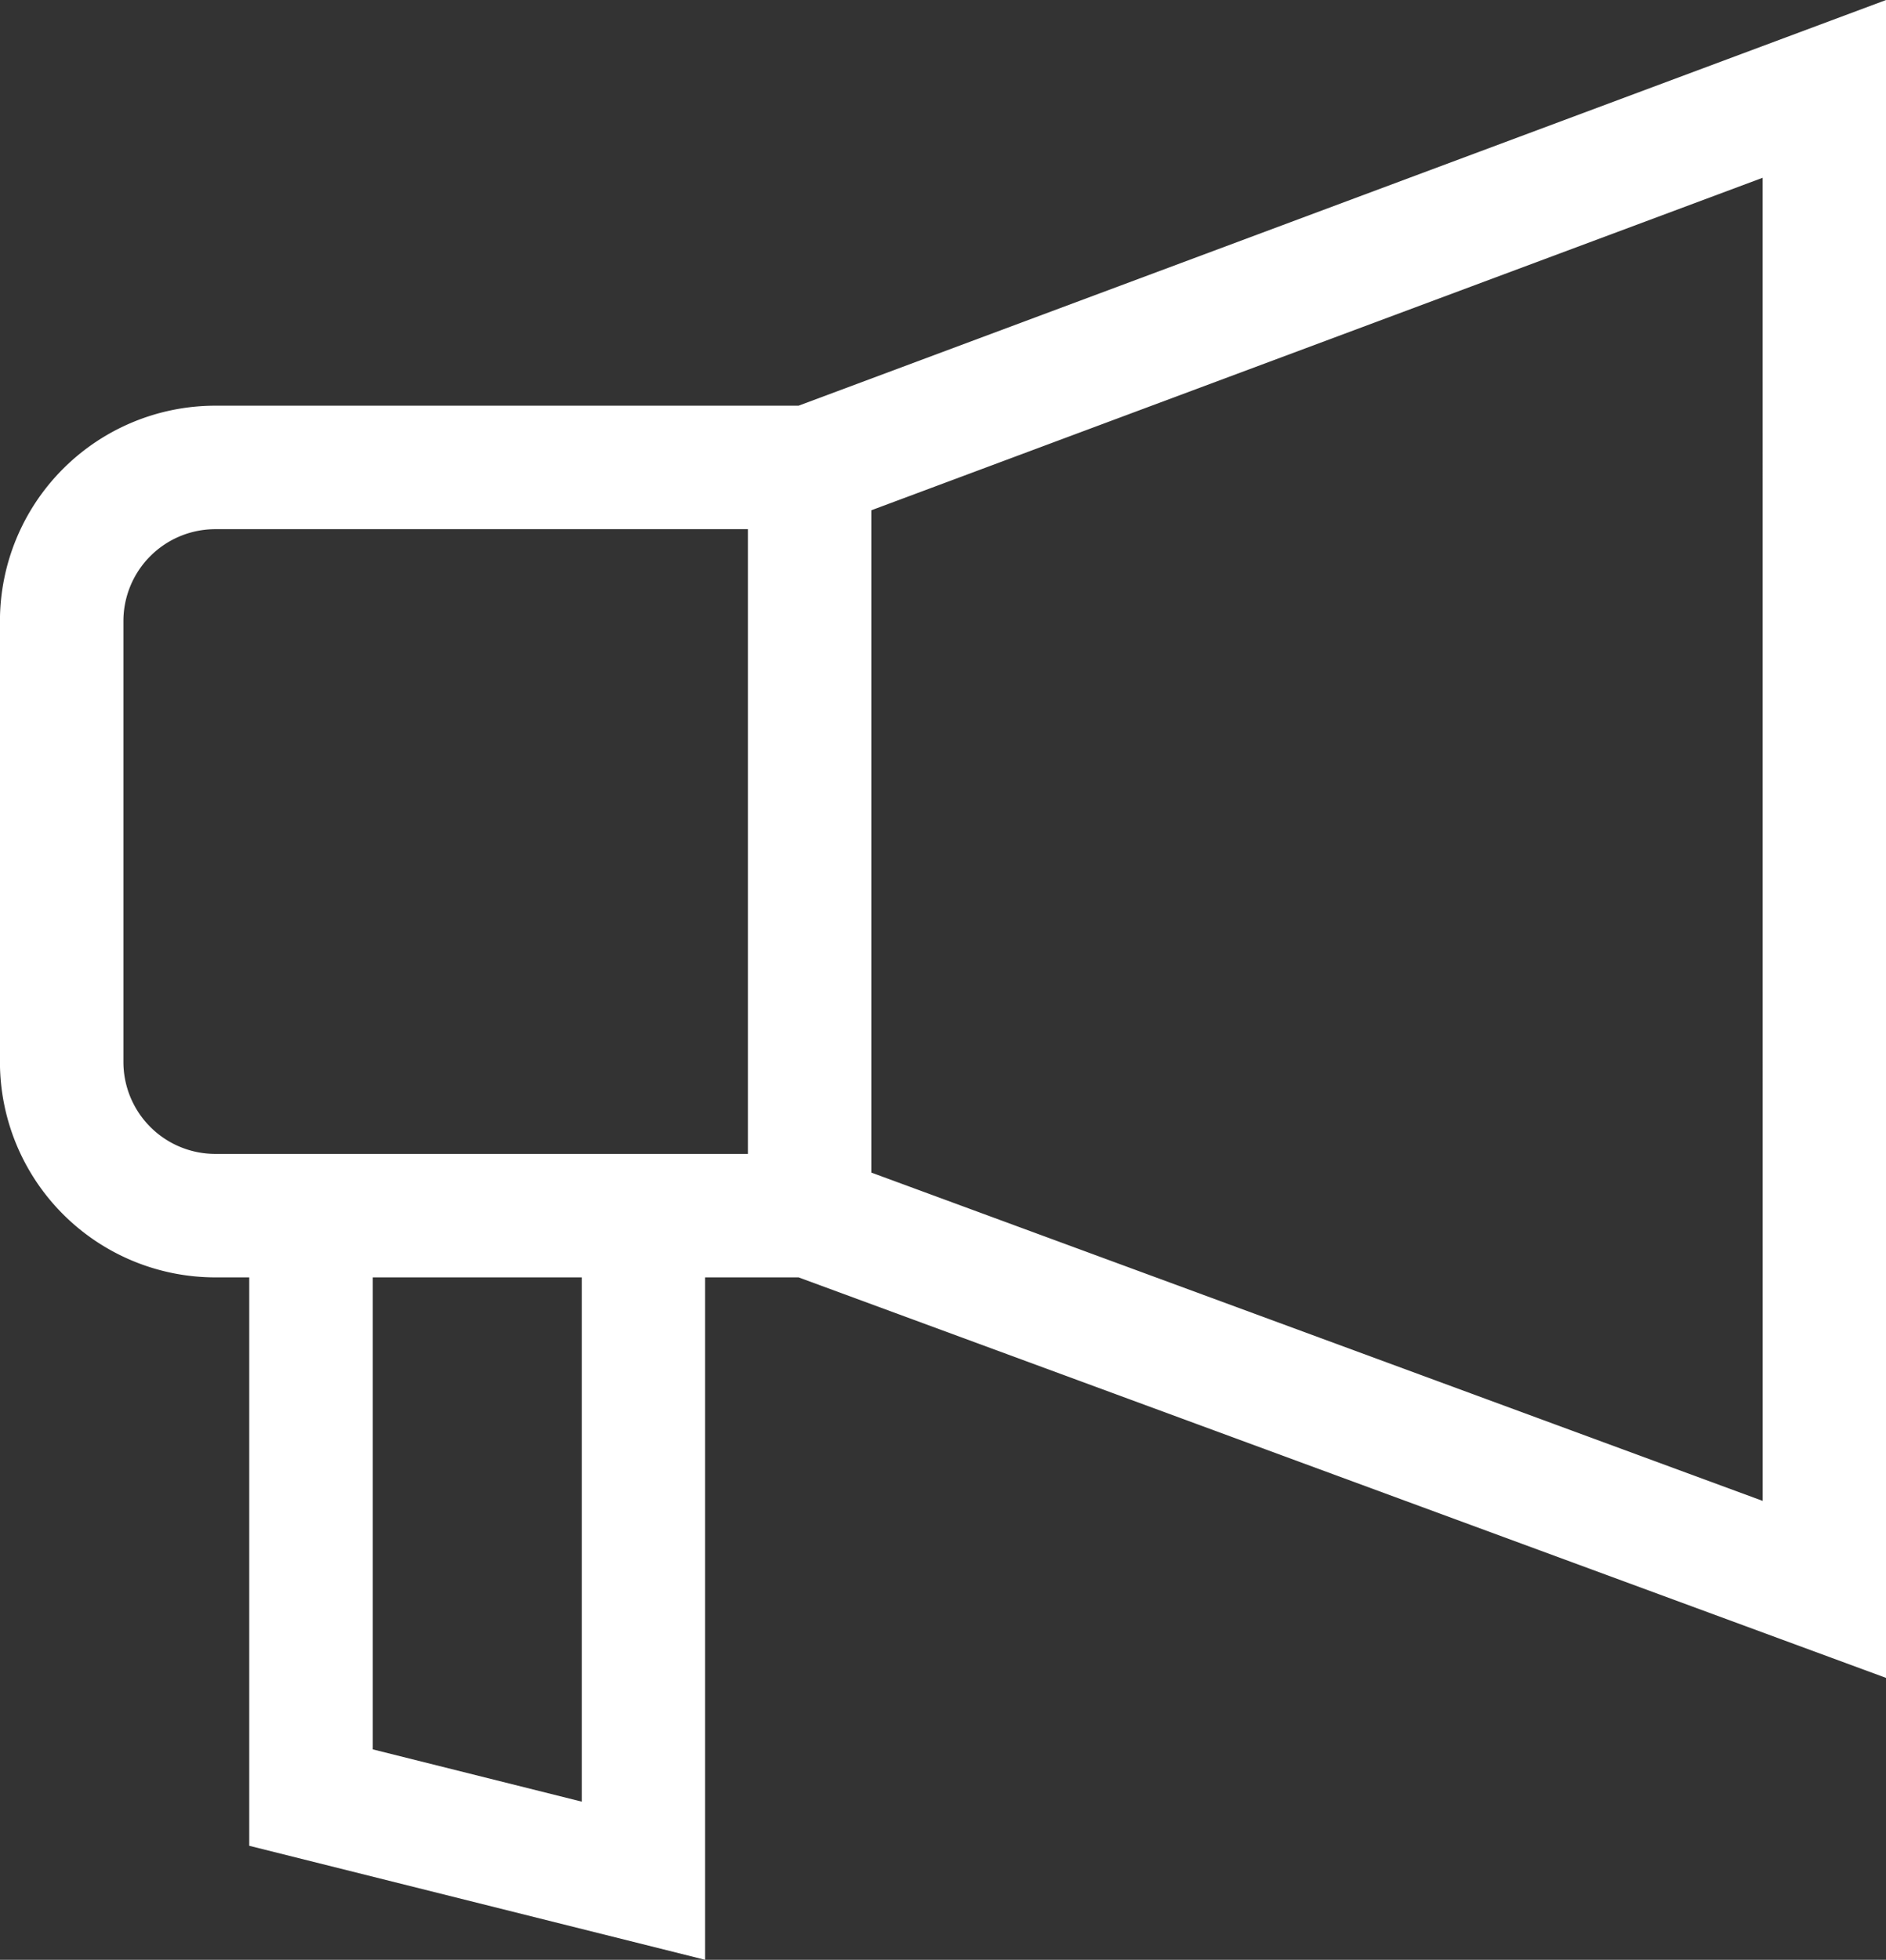 <svg xmlns="http://www.w3.org/2000/svg" width="99.992" height="103.86" viewBox="0 0 99.992 103.86"><rect x="0" y="0" width="99.992" height="103.86" fill="#333333" stroke="none"/><defs><style>.a{fill:#fff;}</style></defs><path class="a" d="M218.1,208.55V119.628l-57.659,21.5H129.514A11.424,11.424,0,0,0,118.1,152.54v23.373a11.424,11.424,0,0,0,11.411,11.411h1.806v30.123l24.166,6.041V187.323h4.957Zm-6.543-9.381L164.3,181.77v-35.1l47.255-17.621Zm-62.609,15.939-11.08-2.77V187.323h11.08ZM131.32,180.78h-1.806a4.873,4.873,0,0,1-4.868-4.868V152.54a4.873,4.873,0,0,1,4.868-4.868h28.241V180.78H131.32Z" transform="translate(-118.103 -119.628)"/></svg>
